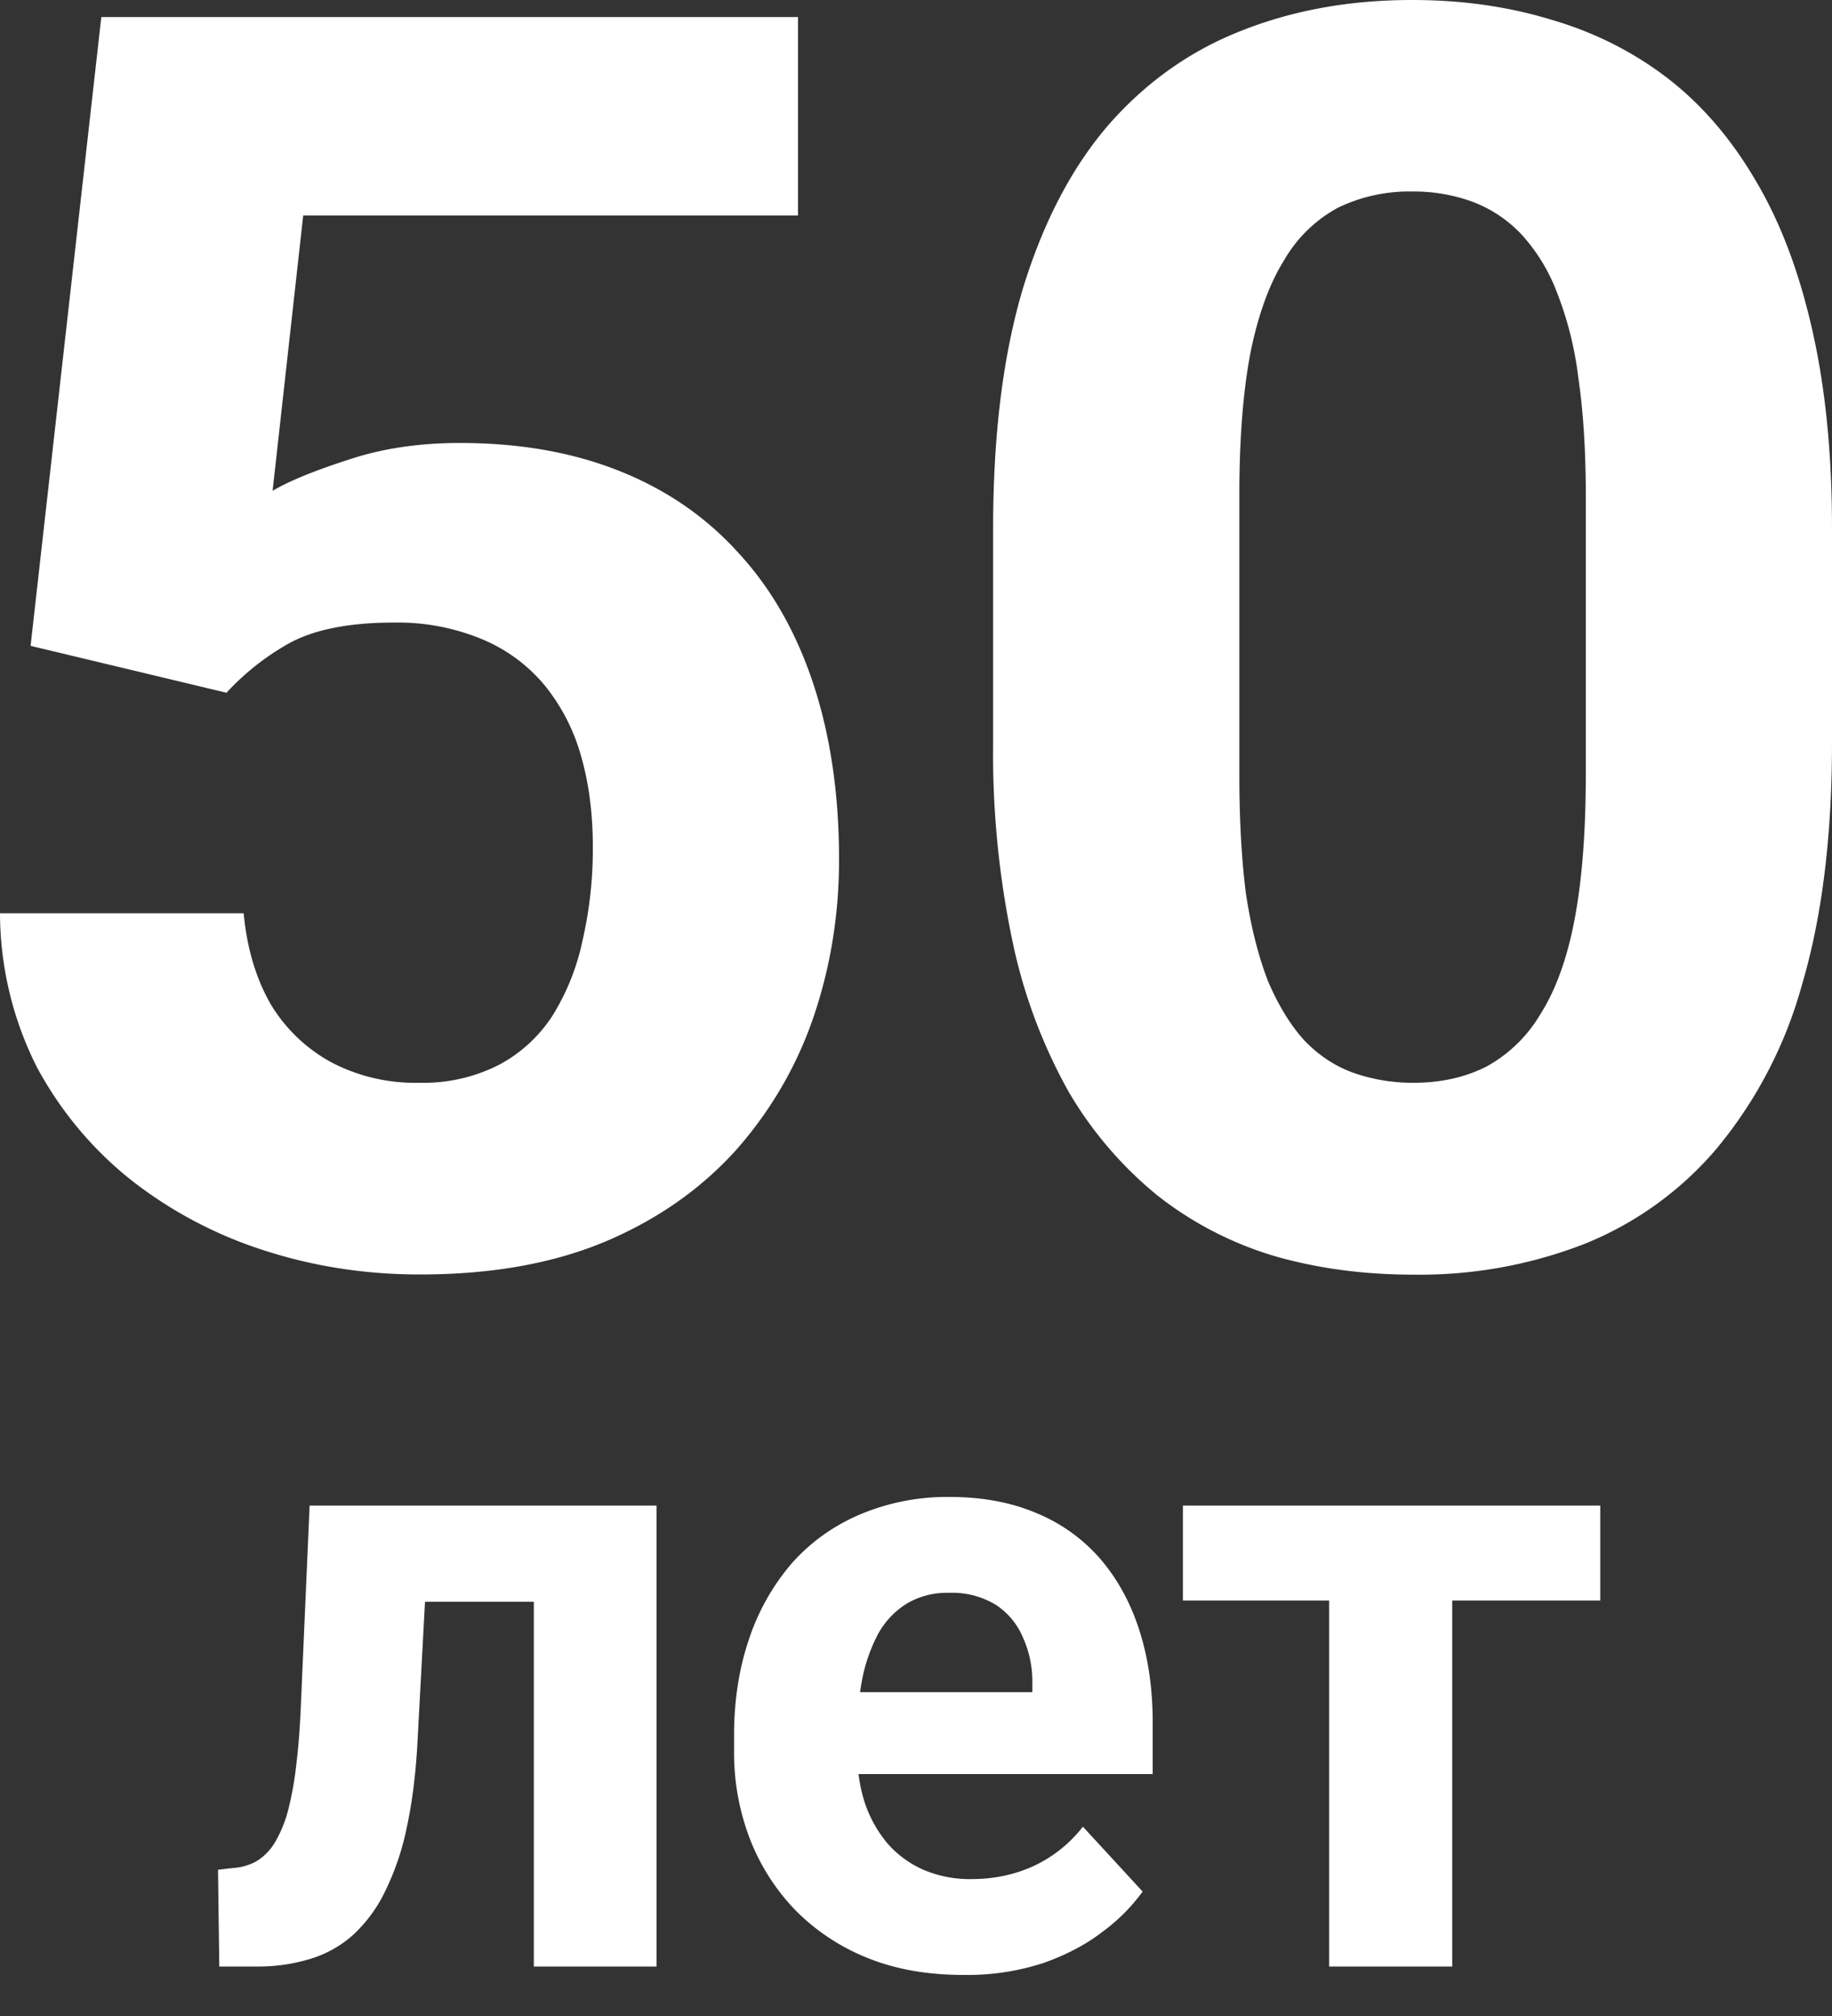<?xml version="1.0" encoding="UTF-8"?> <svg xmlns="http://www.w3.org/2000/svg" width="10" height="11" fill="none"><rect width="100%" height="100%" fill="#333333" stroke="none"/> <path d="m1.237 3.78-1.07-.256L.553.093h3.803v1.083H1.655l-.167 1.502c.09-.053.226-.109.409-.168.183-.062.387-.093.613-.093.329 0 .62.052.874.154.255.102.47.25.647.446.18.195.316.434.409.716.093.282.14.601.14.958 0 .3-.047.587-.14.86-.093.27-.234.511-.423.725-.19.21-.426.377-.712.498-.285.12-.623.18-1.013.18-.291 0-.573-.042-.846-.13a2.323 2.323 0 0 1-.73-.385A1.988 1.988 0 0 1 .2 5.82a1.873 1.873 0 0 1-.2-.837h1.33c.018.192.068.358.148.497a.873.873 0 0 0 .33.316.985.985 0 0 0 .48.112.91.91 0 0 0 .436-.098.79.79 0 0 0 .293-.27 1.27 1.27 0 0 0 .163-.409 2.23 2.23 0 0 0 .056-.51c0-.184-.022-.35-.065-.498a1.063 1.063 0 0 0-.2-.386.885.885 0 0 0-.344-.251 1.2 1.2 0 0 0-.48-.089c-.247 0-.44.04-.576.117a1.39 1.39 0 0 0-.334.265zM10 2.882v1.172c0 .508-.054.947-.163 1.316a2.392 2.392 0 0 1-.47.901 1.853 1.853 0 0 1-.72.517 2.483 2.483 0 0 1-.93.167c-.272 0-.527-.034-.762-.102a1.919 1.919 0 0 1-.637-.33 2.097 2.097 0 0 1-.483-.563 2.885 2.885 0 0 1-.307-.818 4.975 4.975 0 0 1-.107-1.088V2.882c0-.508.054-.943.162-1.306.112-.366.269-.665.47-.897.205-.233.446-.403.725-.512.28-.111.59-.167.93-.167.273 0 .525.036.758.107.235.068.448.175.637.32.189.146.35.334.483.563.134.226.236.498.307.814.071.313.107.672.107 1.078zM8.656 4.231V2.7c0-.245-.014-.459-.041-.641a1.883 1.883 0 0 0-.117-.465.981.981 0 0 0-.195-.317.711.711 0 0 0-.265-.176.934.934 0 0 0-.33-.056.892.892 0 0 0-.404.088.752.752 0 0 0-.293.284c-.08.127-.143.297-.186.511-.04.211-.06.468-.06.772v1.53c0 .244.012.46.036.646.028.186.069.345.121.479.056.13.121.237.196.32.077.081.165.14.265.177a.973.973 0 0 0 .334.056c.15 0 .28-.03.396-.088a.777.777 0 0 0 .297-.289c.084-.133.146-.307.186-.52.04-.214.06-.475.06-.781zM3.094 8.215v.525H1.857v-.525h1.237zm.49 0v2.515h-.67V8.215h.67zm-1.894 0h.658L2.28 9.484c-.009.181-.028.34-.058.479a1.45 1.45 0 0 1-.118.353.79.79 0 0 1-.175.24.617.617 0 0 1-.234.132.972.972 0 0 1-.293.042h-.205l-.007-.528.086-.01a.293.293 0 0 0 .13-.04.304.304 0 0 0 .098-.105.68.68 0 0 0 .07-.175 1.81 1.81 0 0 0 .044-.25c.012-.097.02-.208.025-.333l.047-1.074zM5.26 10.776c-.195 0-.37-.03-.525-.093a1.153 1.153 0 0 1-.395-.262 1.166 1.166 0 0 1-.247-.388 1.307 1.307 0 0 1-.086-.475v-.093c0-.19.028-.365.082-.523a1.23 1.23 0 0 1 .232-.411c.103-.116.227-.205.372-.267a1.22 1.22 0 0 1 .493-.096c.178 0 .336.03.474.089a.929.929 0 0 1 .347.25c.094.11.165.24.213.391.048.15.072.318.072.502v.28H4.293v-.447h1.342v-.051a.58.58 0 0 0-.052-.249.395.395 0 0 0-.148-.177.46.46 0 0 0-.256-.065.43.43 0 0 0-.228.058.45.45 0 0 0-.156.163.886.886 0 0 0-.088.247 1.568 1.568 0 0 0-.028.306v.093c0 .101.014.194.042.28a.68.68 0 0 0 .123.22c.054.062.12.11.196.144a.646.646 0 0 0 .262.051c.121 0 .233-.023.337-.07a.73.73 0 0 0 .272-.216l.326.354a.992.992 0 0 1-.217.218c-.09.07-.198.127-.325.172a1.342 1.342 0 0 1-.435.065zM7.927 8.215v2.515h-.672V8.215h.672zm.808 0v.518H6.457v-.518h2.278z" fill="#fff"></path> </svg> 